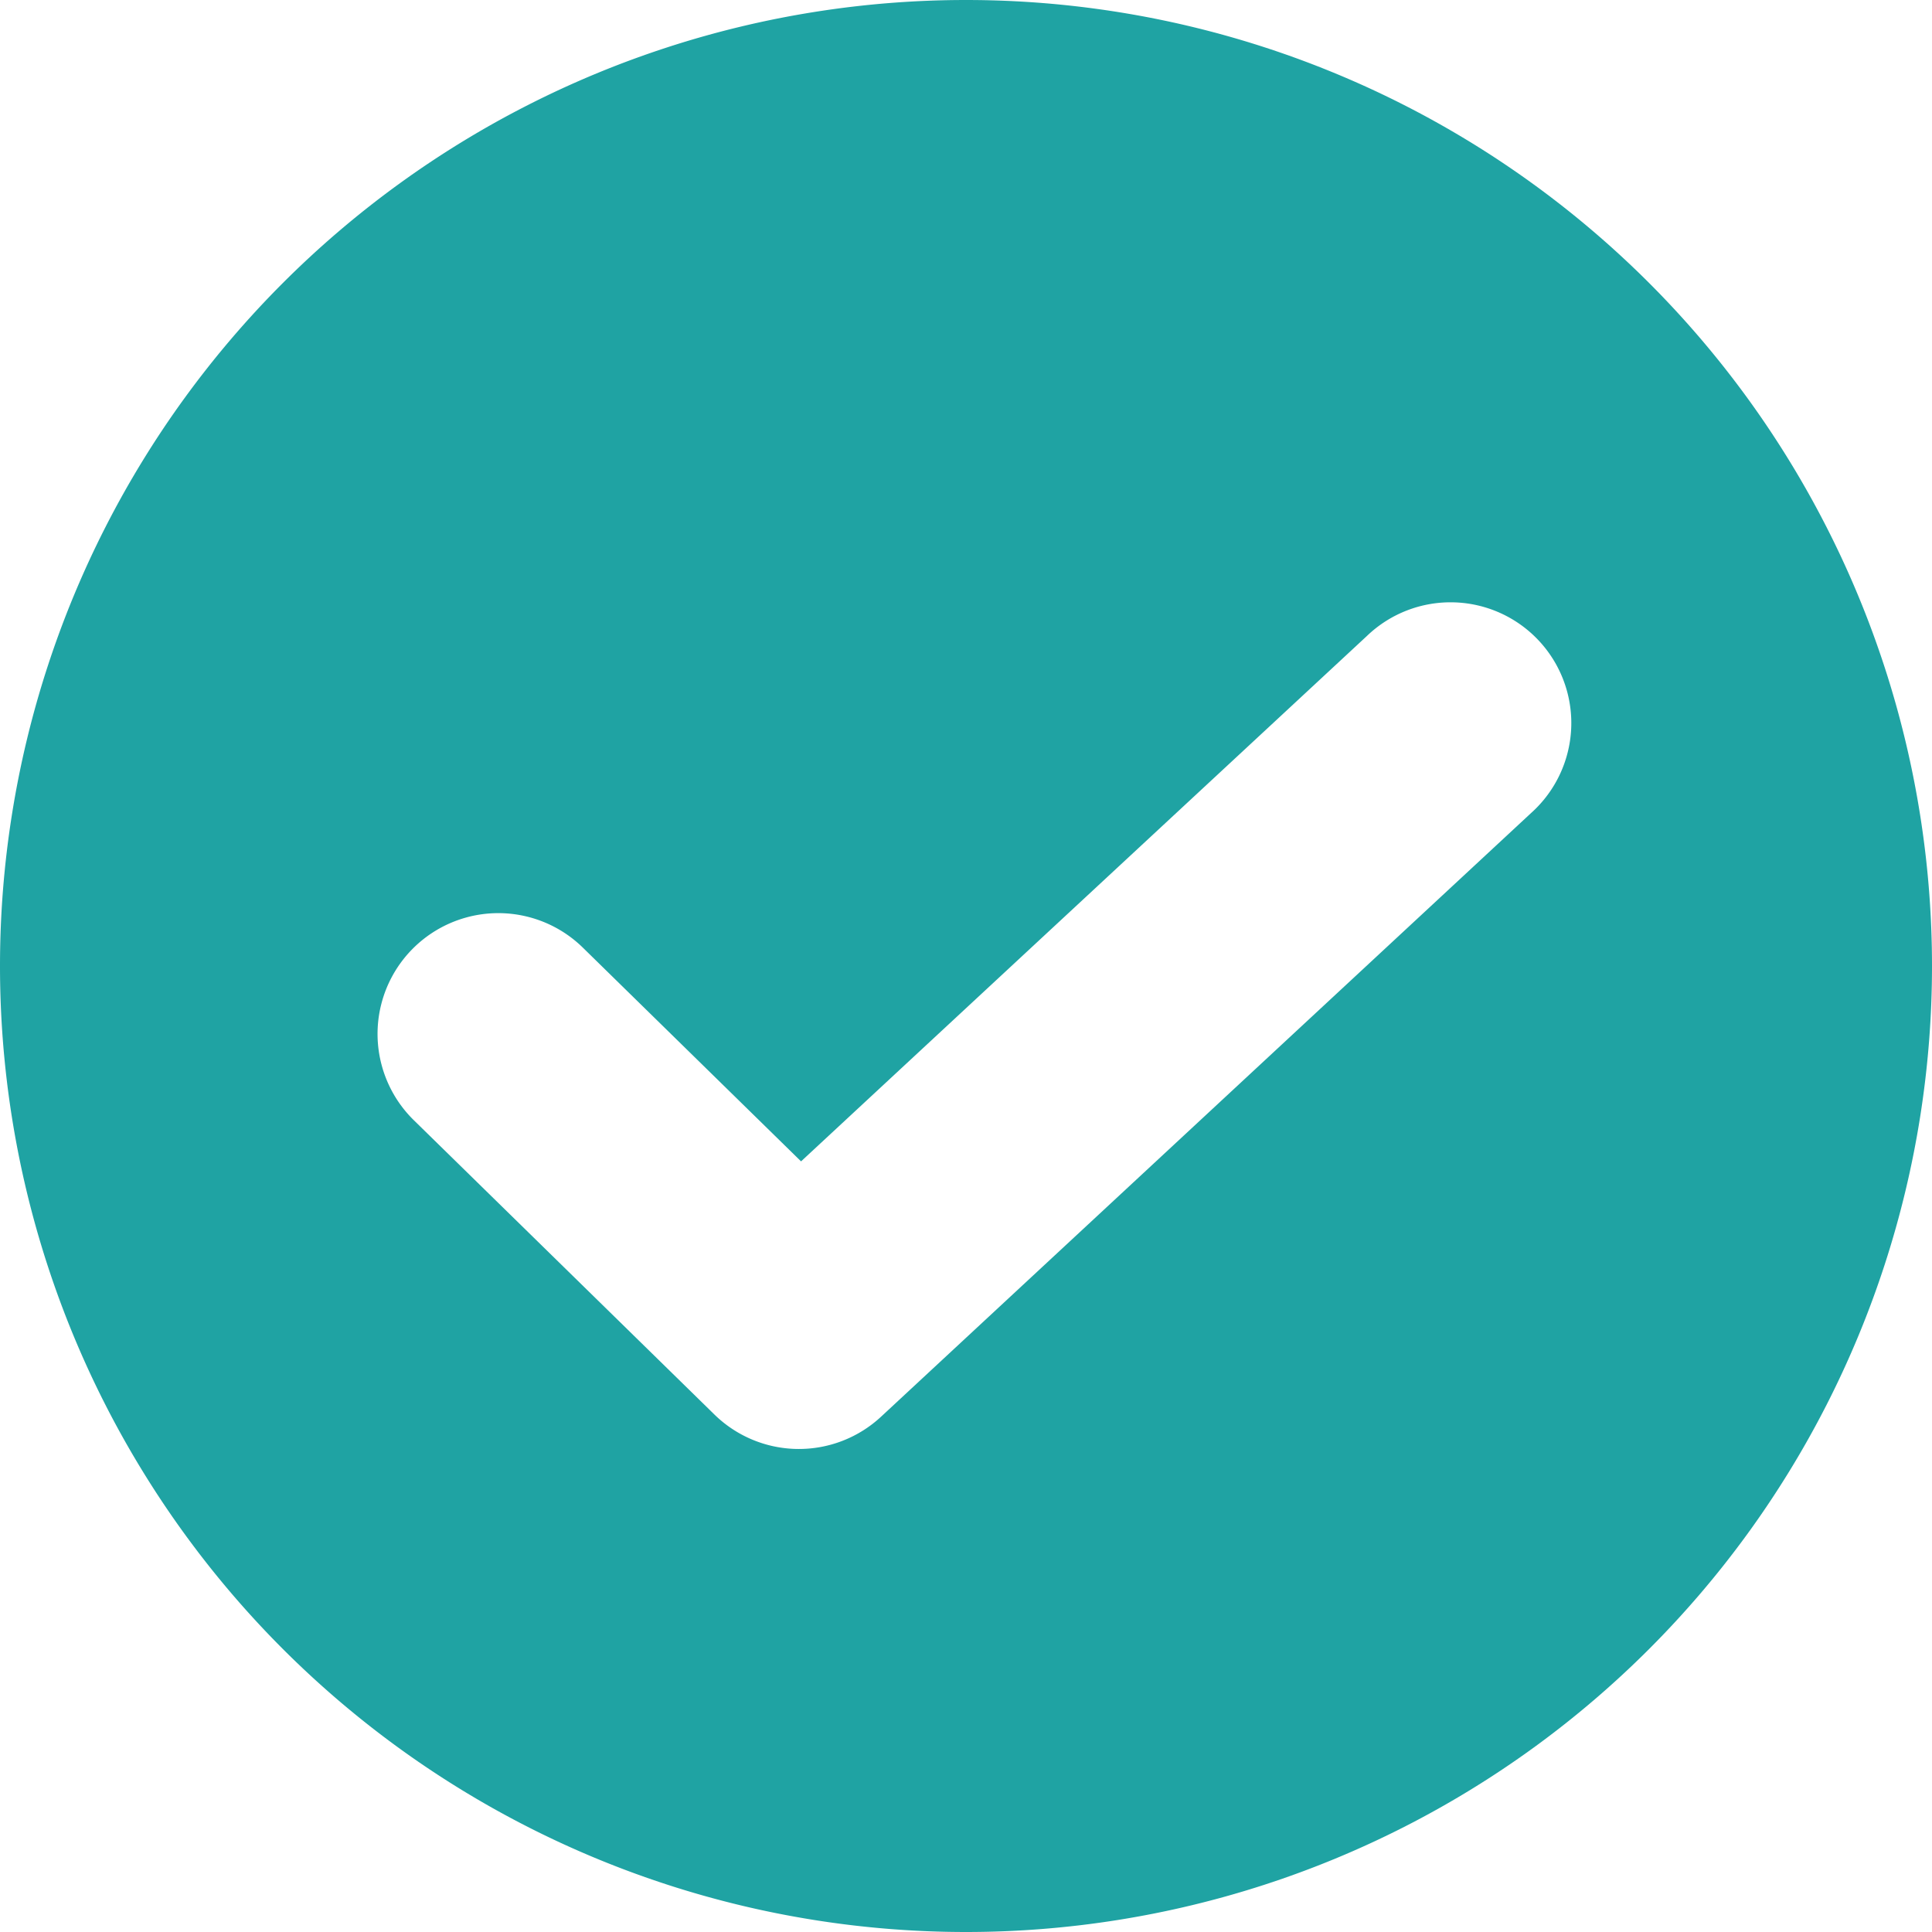 ﻿<svg xmlns="http://www.w3.org/2000/svg" width="16" height="16"><path fill="#1FA3A3" fill-rule="evenodd" d="M8 16A8 8 0 1 1 8 0a8 8 0 0 1 0 16zm3.32-10.733L6.634 9.618l-1.807-1.77a1 1 0 1 0-1.4 1.429l2.489 2.437a1 1 0 0 0 1.38.019l5.384-5a1 1 0 1 0-1.36-1.466z"></path></svg>

